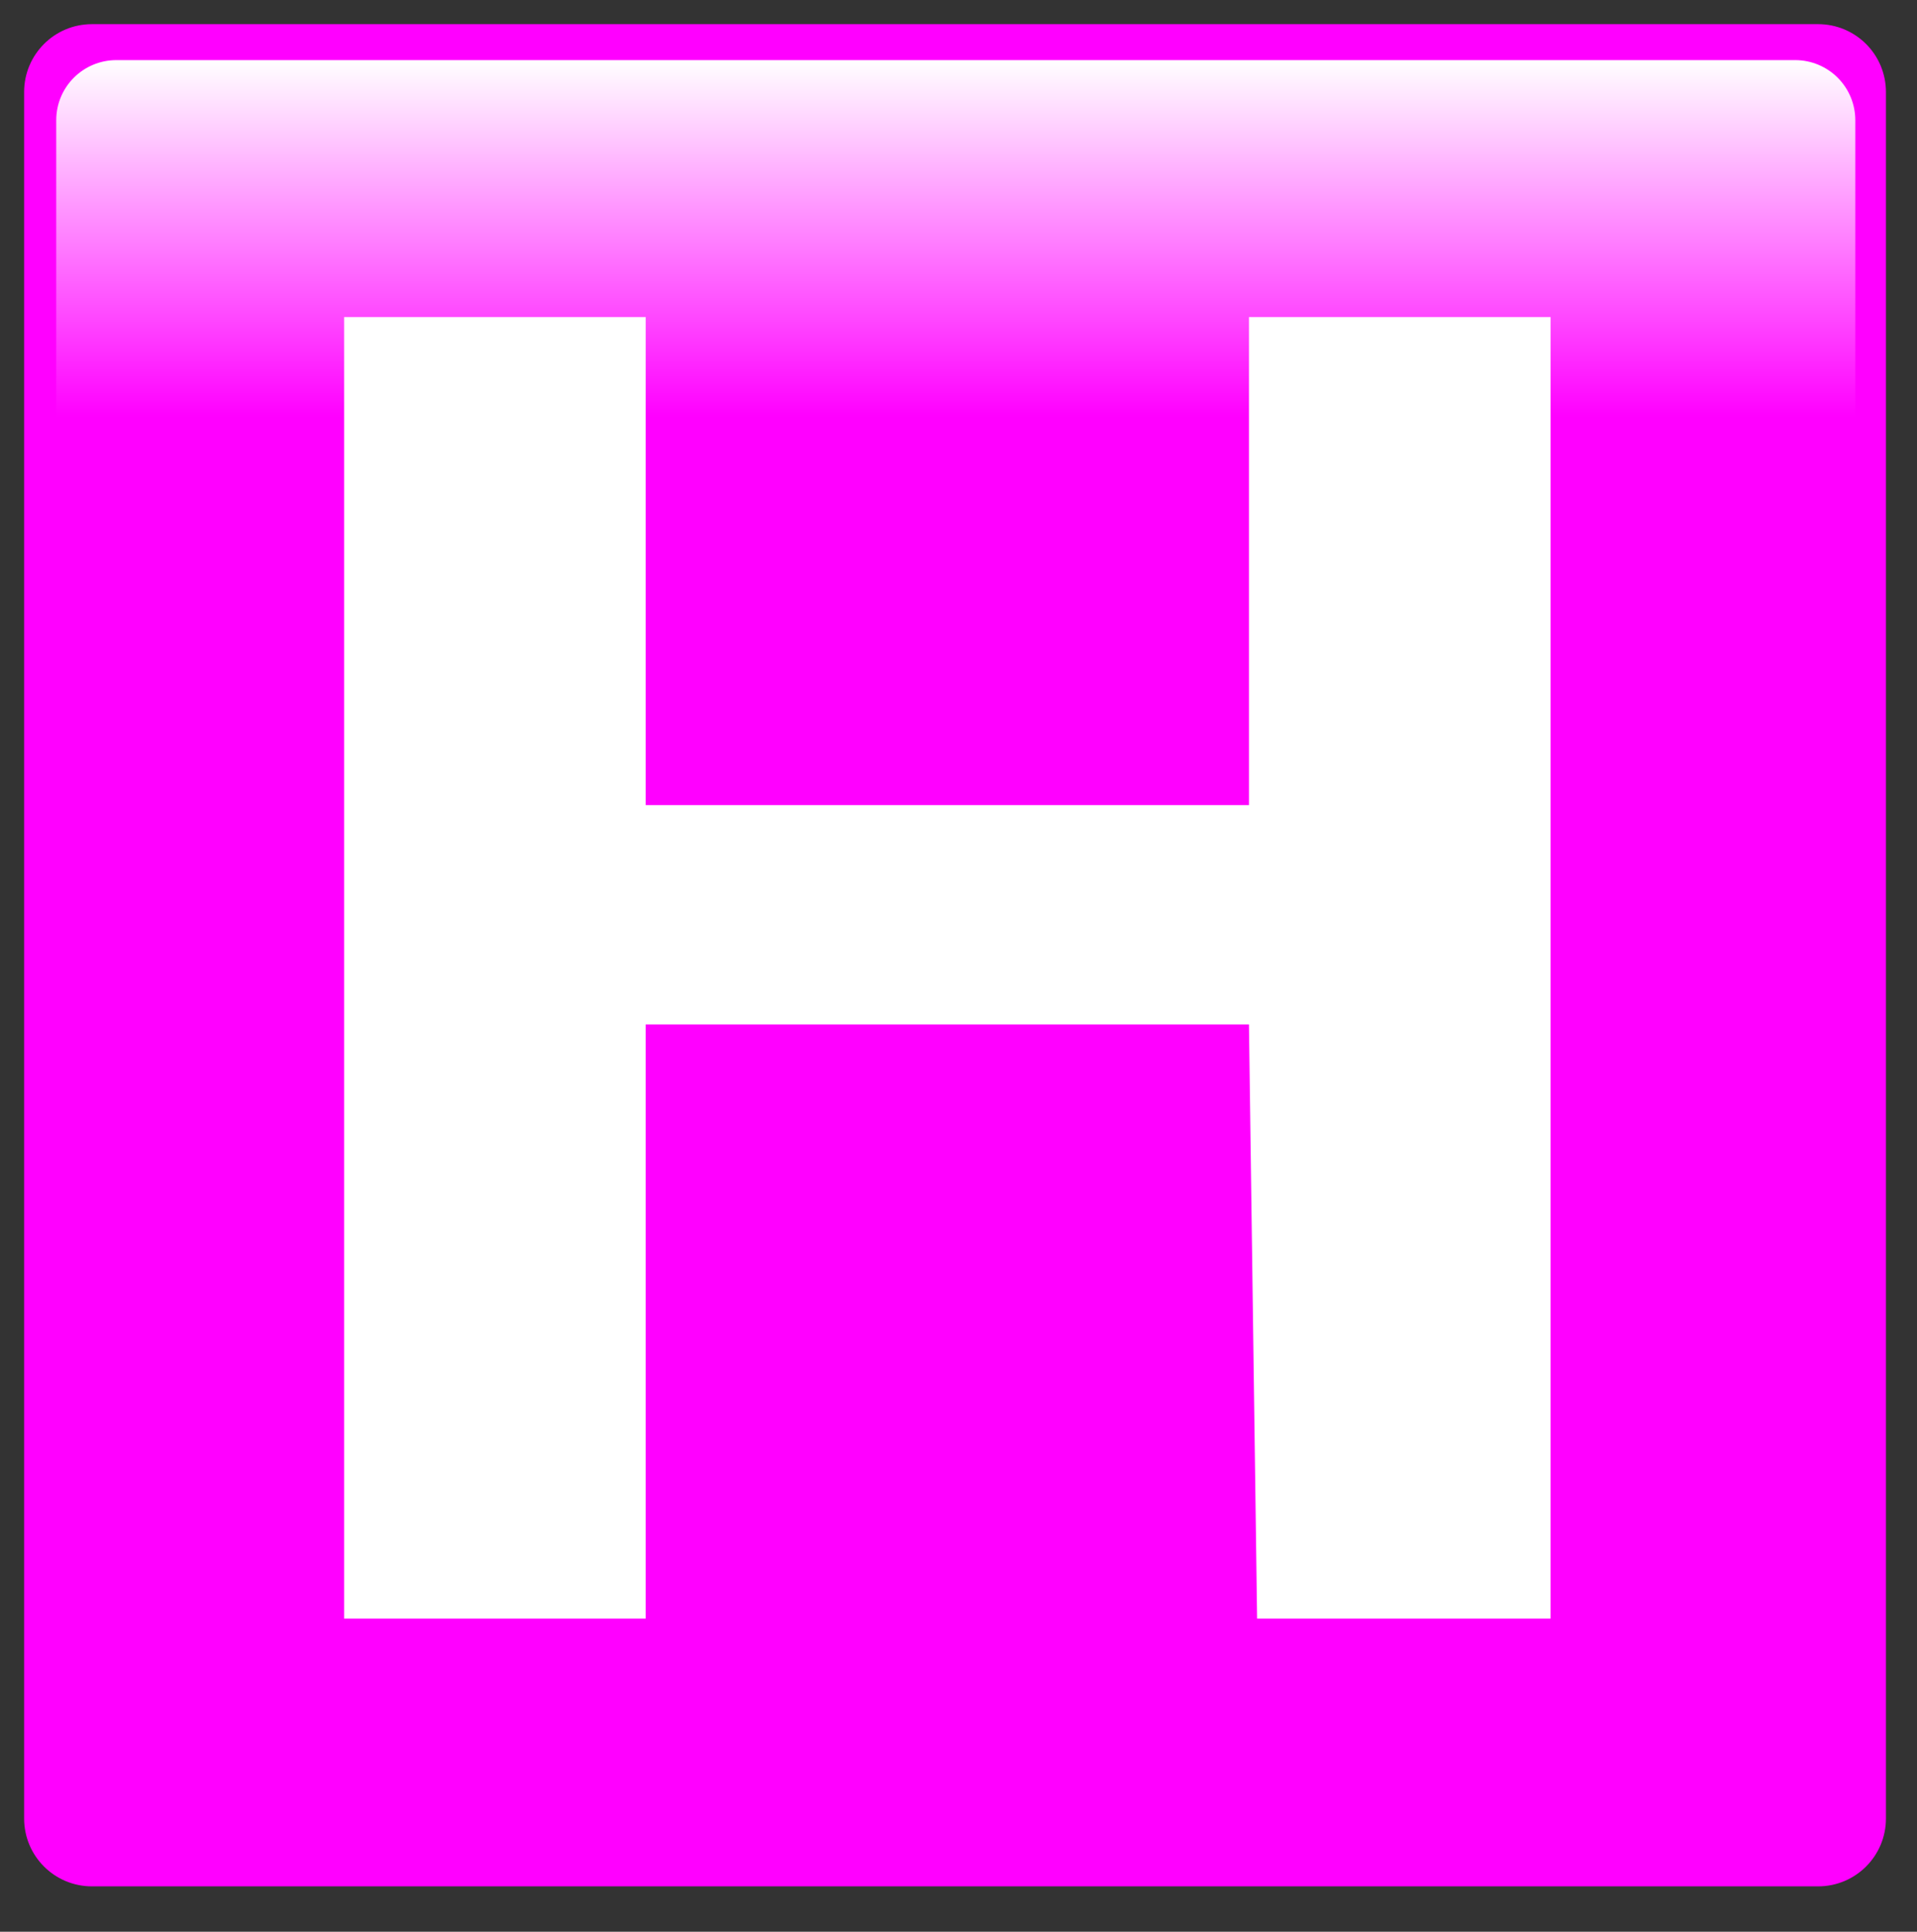 <?xml version="1.0" encoding="UTF-8" standalone="no"?>
<svg
   version="1.1"
   viewBox="0.0 0.0 593.079 597.509"
   fill="none"
   stroke="none"
   stroke-linecap="square"
   stroke-miterlimit="10"
   id="svg434"
   sodipodi:docname="Wikimoji-H-magenta.svg"
   inkscape:version="1.1.2 (b8e25be833, 2022-02-05)"
   xmlns:inkscape="http://www.inkscape.org/namespaces/inkscape"
   xmlns:sodipodi="http://sodipodi.sourceforge.net/DTD/sodipodi-0.dtd"
   xmlns="http://www.w3.org/2000/svg"
   xmlns:svg="http://www.w3.org/2000/svg">
  <rect x="0.0" y="0.0" width="593.079" height="597.509" fill="#333333" stroke="none"/>
  <defs
     id="defs438">
    <defs
       id="defs417">
      <linearGradient
         id="p.1"
         gradientUnits="userSpaceOnUse"
         gradientTransform="scale(24)"
         spreadMethod="pad"
         x1="0.311"
         y1="0.311"
         x2="0.311"
         y2="24.311">
        <stop
           offset="0.0"
           stop-color="#5b0f00"
           id="stop412" />
        <stop
           offset="1.0"
           stop-color="#ff0000"
           id="stop414" />
      </linearGradient>
    </defs>
    <defs
       id="defs428">
      <linearGradient
         id="p.2"
         gradientUnits="userSpaceOnUse"
         gradientTransform="scale(10.504)"
         spreadMethod="pad"
         x1="1.656"
         y1="1.77"
         x2="1.656"
         y2="12.274">
        <stop
           offset="0.0"
           stop-color="#ffffff"
           id="stop423" />
        <stop
           offset="1.0"
           stop-color="#ffffff"
           stop-opacity="0.0"
           id="stop425" />
      </linearGradient>
    </defs>
  </defs>
  <sodipodi:namedview
     id="namedview436"
     pagecolor="#ffffff"
     bordercolor="#666666"
     borderopacity="1.0"
     inkscape:pageshadow="2"
     inkscape:pageopacity="0.0"
     inkscape:pagecheckerboard="0"
     showgrid="false"
     inkscape:zoom="0.86860585"
     inkscape:cx="297.0277"
     inkscape:cy="299.33024"
     inkscape:window-width="1366"
     inkscape:window-height="705"
     inkscape:window-x="-8"
     inkscape:window-y="-8"
     inkscape:window-maximized="1"
     inkscape:current-layer="layer1" />
  <clipPath
     id="p.0">
    <path
       d="m0 0l593.079 0l0 597.509l-593.079 0l0 -597.509z"
       clip-rule="nonzero"
       id="path407" />
  </clipPath>
  <path
     fill="#000000"
     fill-opacity="0"
     d="M 0,0 H 593.079 V 597.509 H 0 Z"
     fill-rule="evenodd"
     id="path410" />
  <path
     fill="url(#p.1)"
     d="m 7.467,28.436 v 0 c 0,-11.579 9.387,-20.966 20.966,-20.966 H 562.501 c 5.561,0 10.893,2.209 14.825,6.141 3.932,3.932 6.141,9.265 6.141,14.825 V 562.503 c 0,11.579 -9.387,20.966 -20.966,20.966 H 28.434 c -11.579,0 -20.966,-9.387 -20.966,-20.966 z"
     fill-rule="evenodd"
     id="path419"
     style="fill:#ff00ff" />
  <path
     fill="url(#p.2)"
     d="m 35.987,18.596 h 519.417 c 4.931,0 9.659,1.959 13.146,5.445 3.486,3.486 5.445,8.215 5.445,13.146 v 91.74 c 0,0.003 -0.002,0.005 -0.005,0.005 l -556.594,-0.005 v 0 c -0.003,0 -0.005,-0.002 -0.005,-0.005 l 0.005,-91.735 v 0 c 0,-10.267 8.323,-18.591 18.591,-18.591 z"
     fill-rule="evenodd"
     id="path430"
     style="fill:url(#p.2)" />
  <g
     inkscape:groupmode="layer"
     id="layer1"
     inkscape:label="Layer 1">
    <g
       id="g225" />
    <g
       id="g647" />
    <g
       id="text2996"
       style="font-style:normal;font-weight:normal;font-size:40px;line-height:125%;font-family:Sans;text-align:center;letter-spacing:0px;word-spacing:0px;text-anchor:middle;fill:#ffffff;fill-opacity:1;stroke:none"
       transform="matrix(7.17,0,0,7.389,-834.433,-121.498)" />
    <polygon
       fill="#ffffff"
       points="290,32 290,170 142,170 142,32 68,32 68,400 142,400 142,232 290,232 292,400 364,400 364,32 "
       id="polygon4"
       transform="matrix(1.261,0,0,1.094,20.71,63.058)" />
  </g>
</svg>
